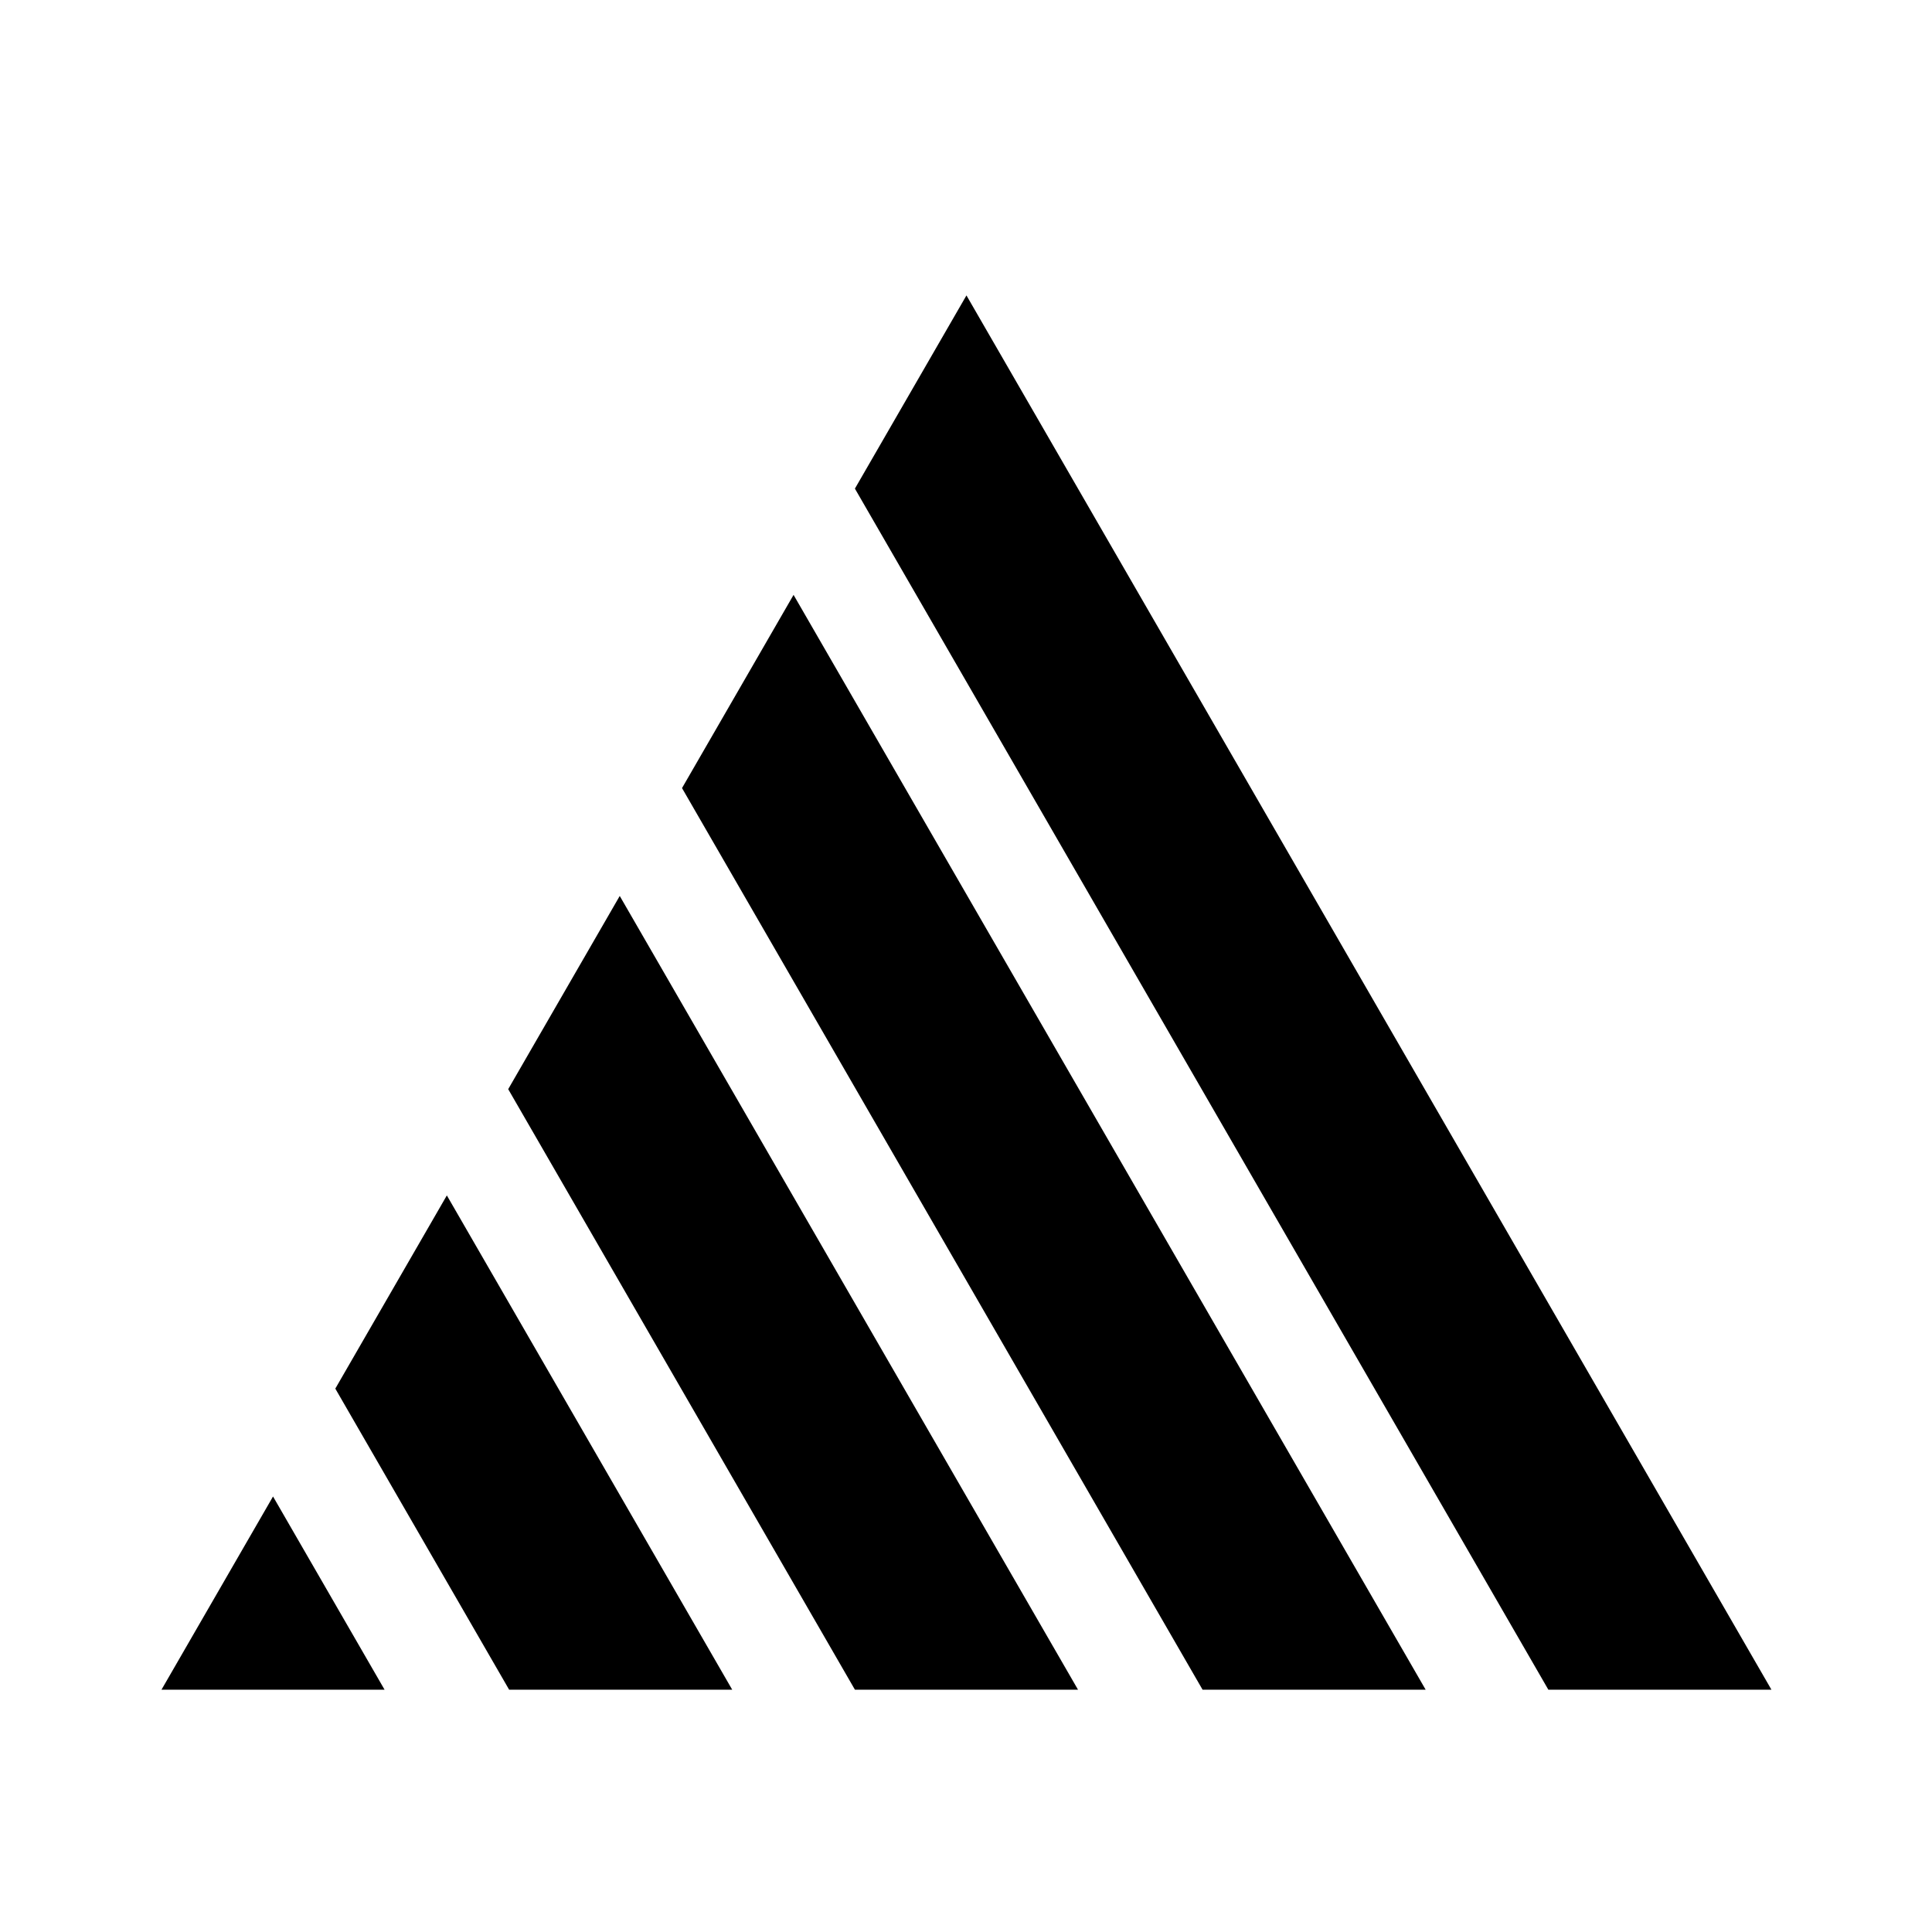 <svg xmlns="http://www.w3.org/2000/svg" width="96" height="96" viewBox="-0.1 -0.05 1.2 1.2">
  <defs>
    <clipPath id="stripes">
      <rect x="0" y="0.134" width="1" height="0.12"/>
      <rect x="0" y="0.321" width="1" height="0.12"/>
      <rect x="0" y="0.507" width="1" height="0.12"/>
      <rect x="0" y="0.694" width="1" height="0.12"/>
      <rect x="0" y="0.88" width="1" height="0.12"/>
    </clipPath>
  </defs>
  <polygon points="0,1 1,1 0.5,0.134" fill="black" clip-path="url(#stripes)" transform="rotate(-120 0.5,0.711)" />
</svg>